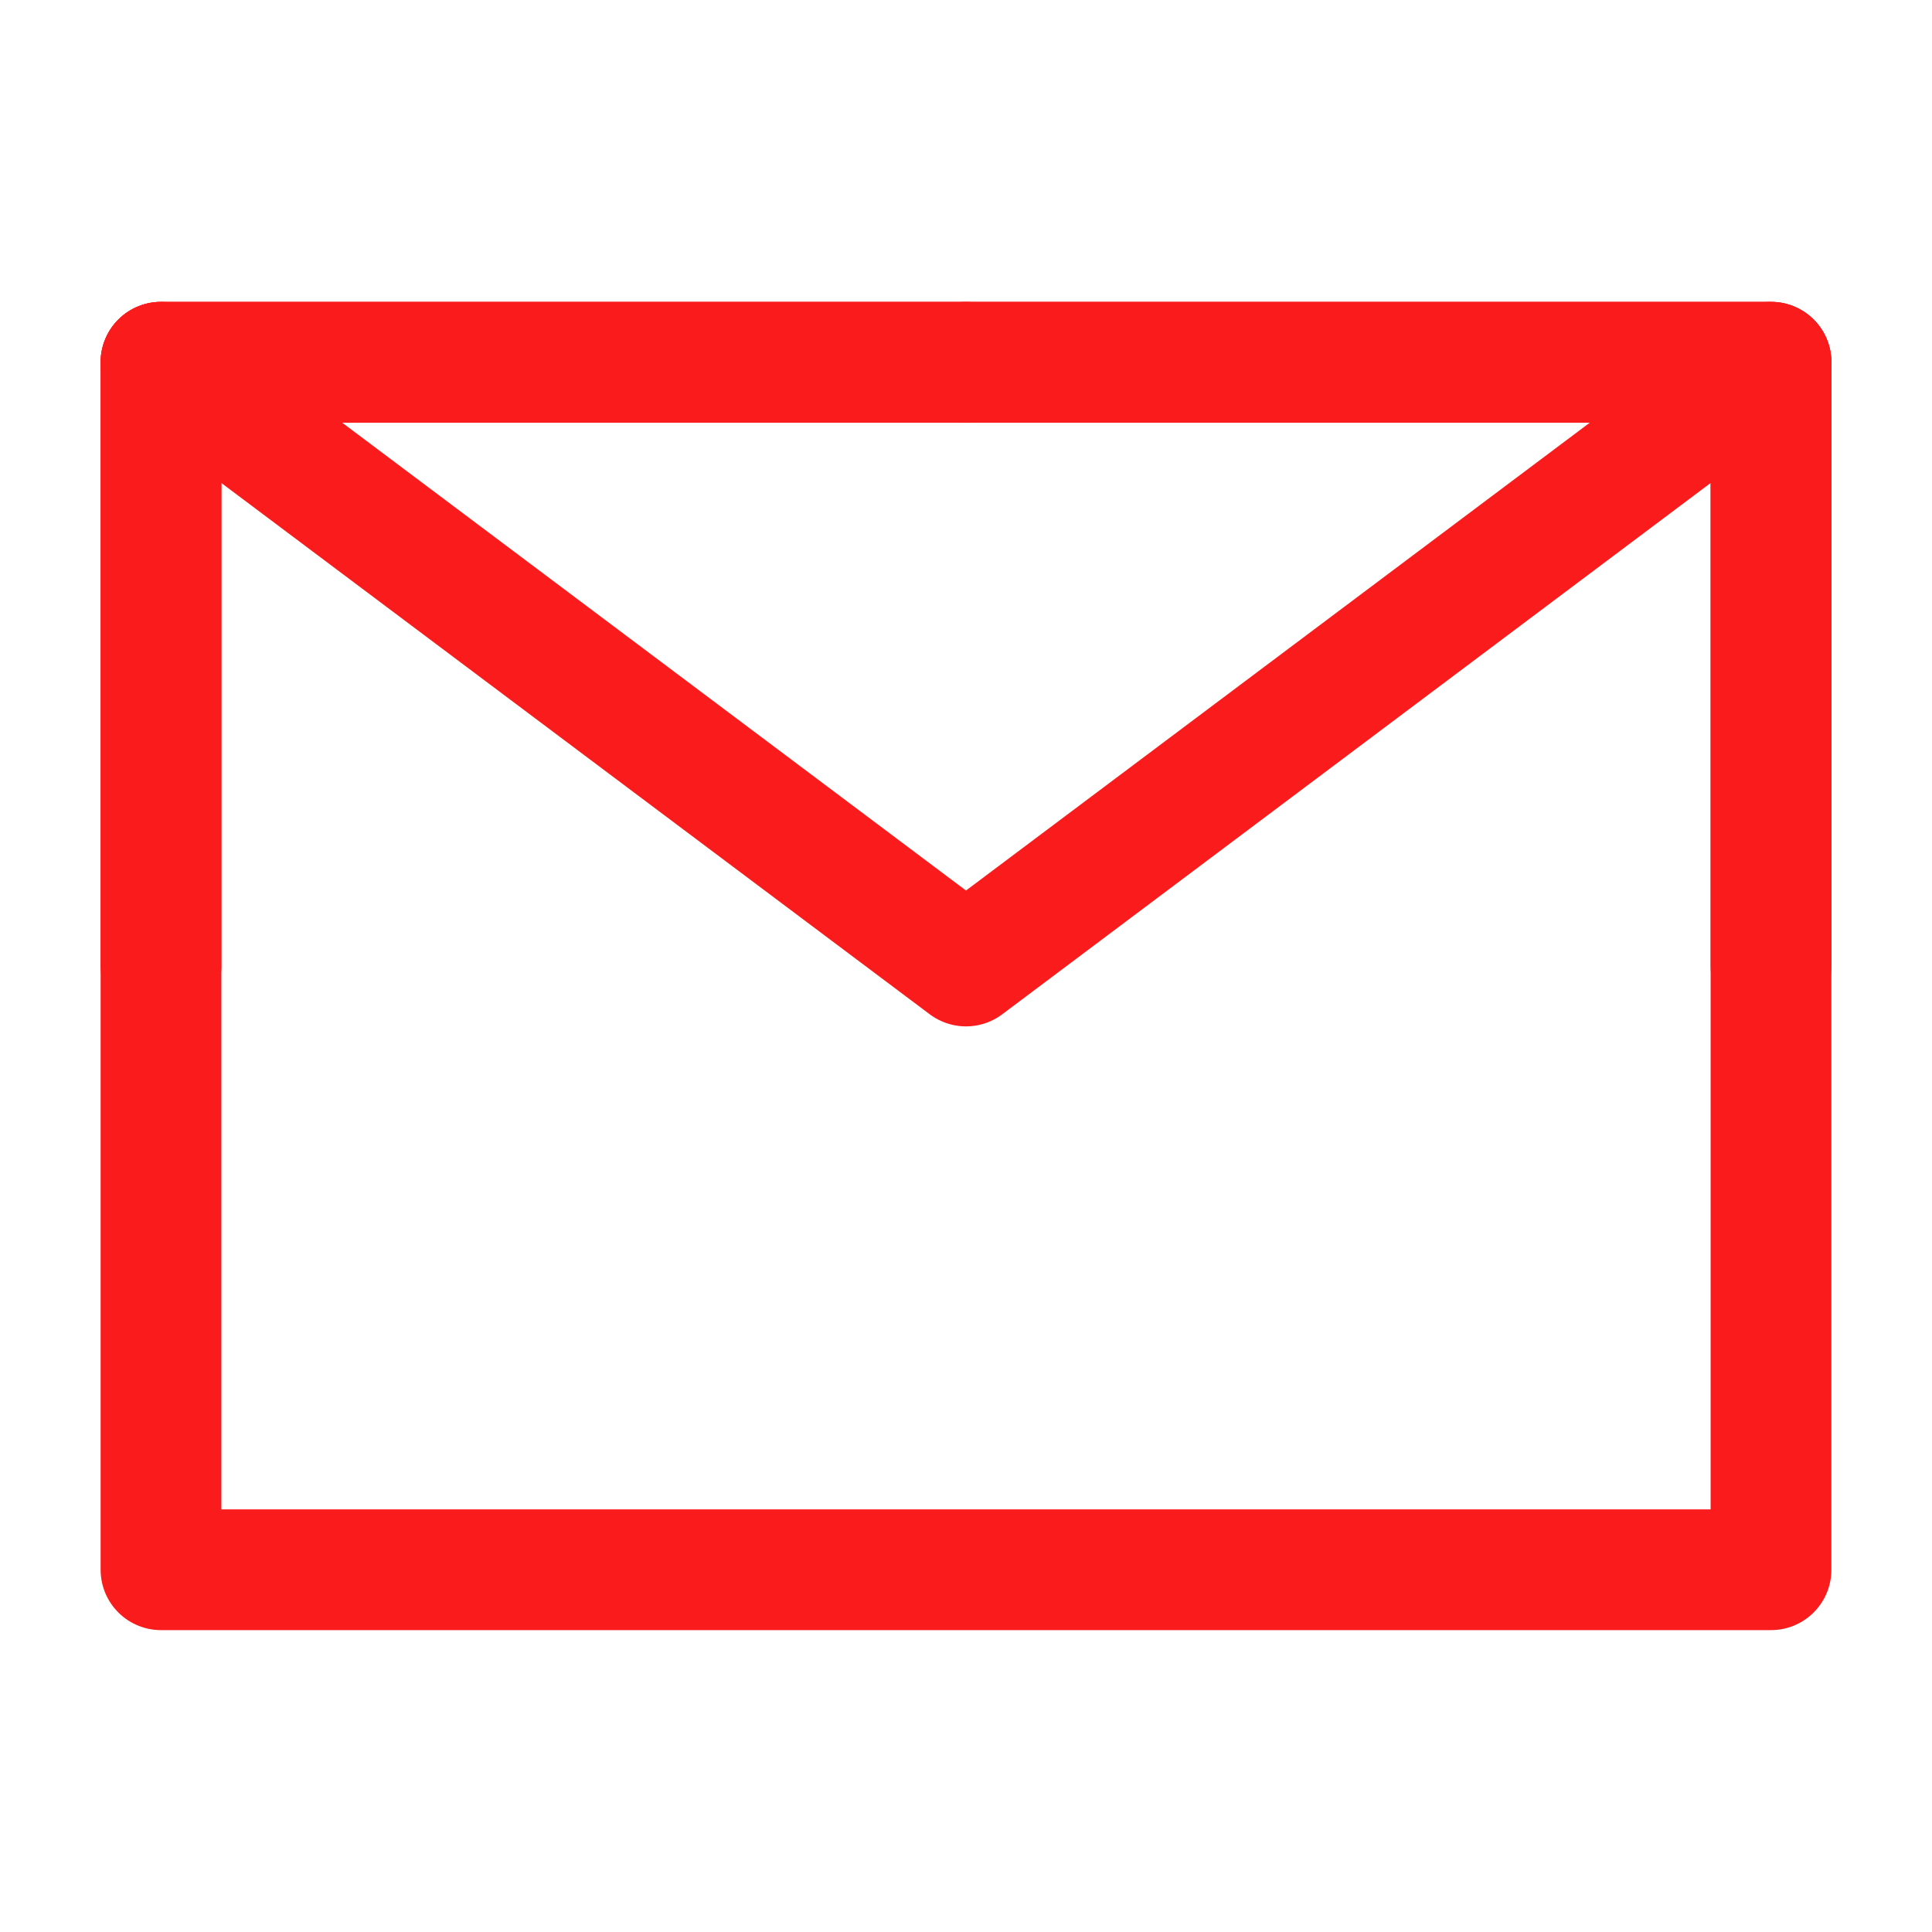 <?xml version="1.0" encoding="UTF-8"?><svg width="24" height="24" viewBox="0 0 48 48" fill="none" xmlns="http://www.w3.org/2000/svg"><path d="M4 39H44V24V9H24H4V24V39Z" fill="none" stroke="#fa1b1c" stroke-width="3" stroke-linejoin="round"/><path d="M4 9L24 24L44 9" stroke="#fa1b1c" stroke-width="3" stroke-linecap="round" stroke-linejoin="round"/><path d="M24 9H4V24" stroke="#fa1b1c" stroke-width="3" stroke-linecap="round" stroke-linejoin="round"/><path d="M44 24V9H24" stroke="#fa1b1c" stroke-width="3" stroke-linecap="round" stroke-linejoin="round"/></svg>